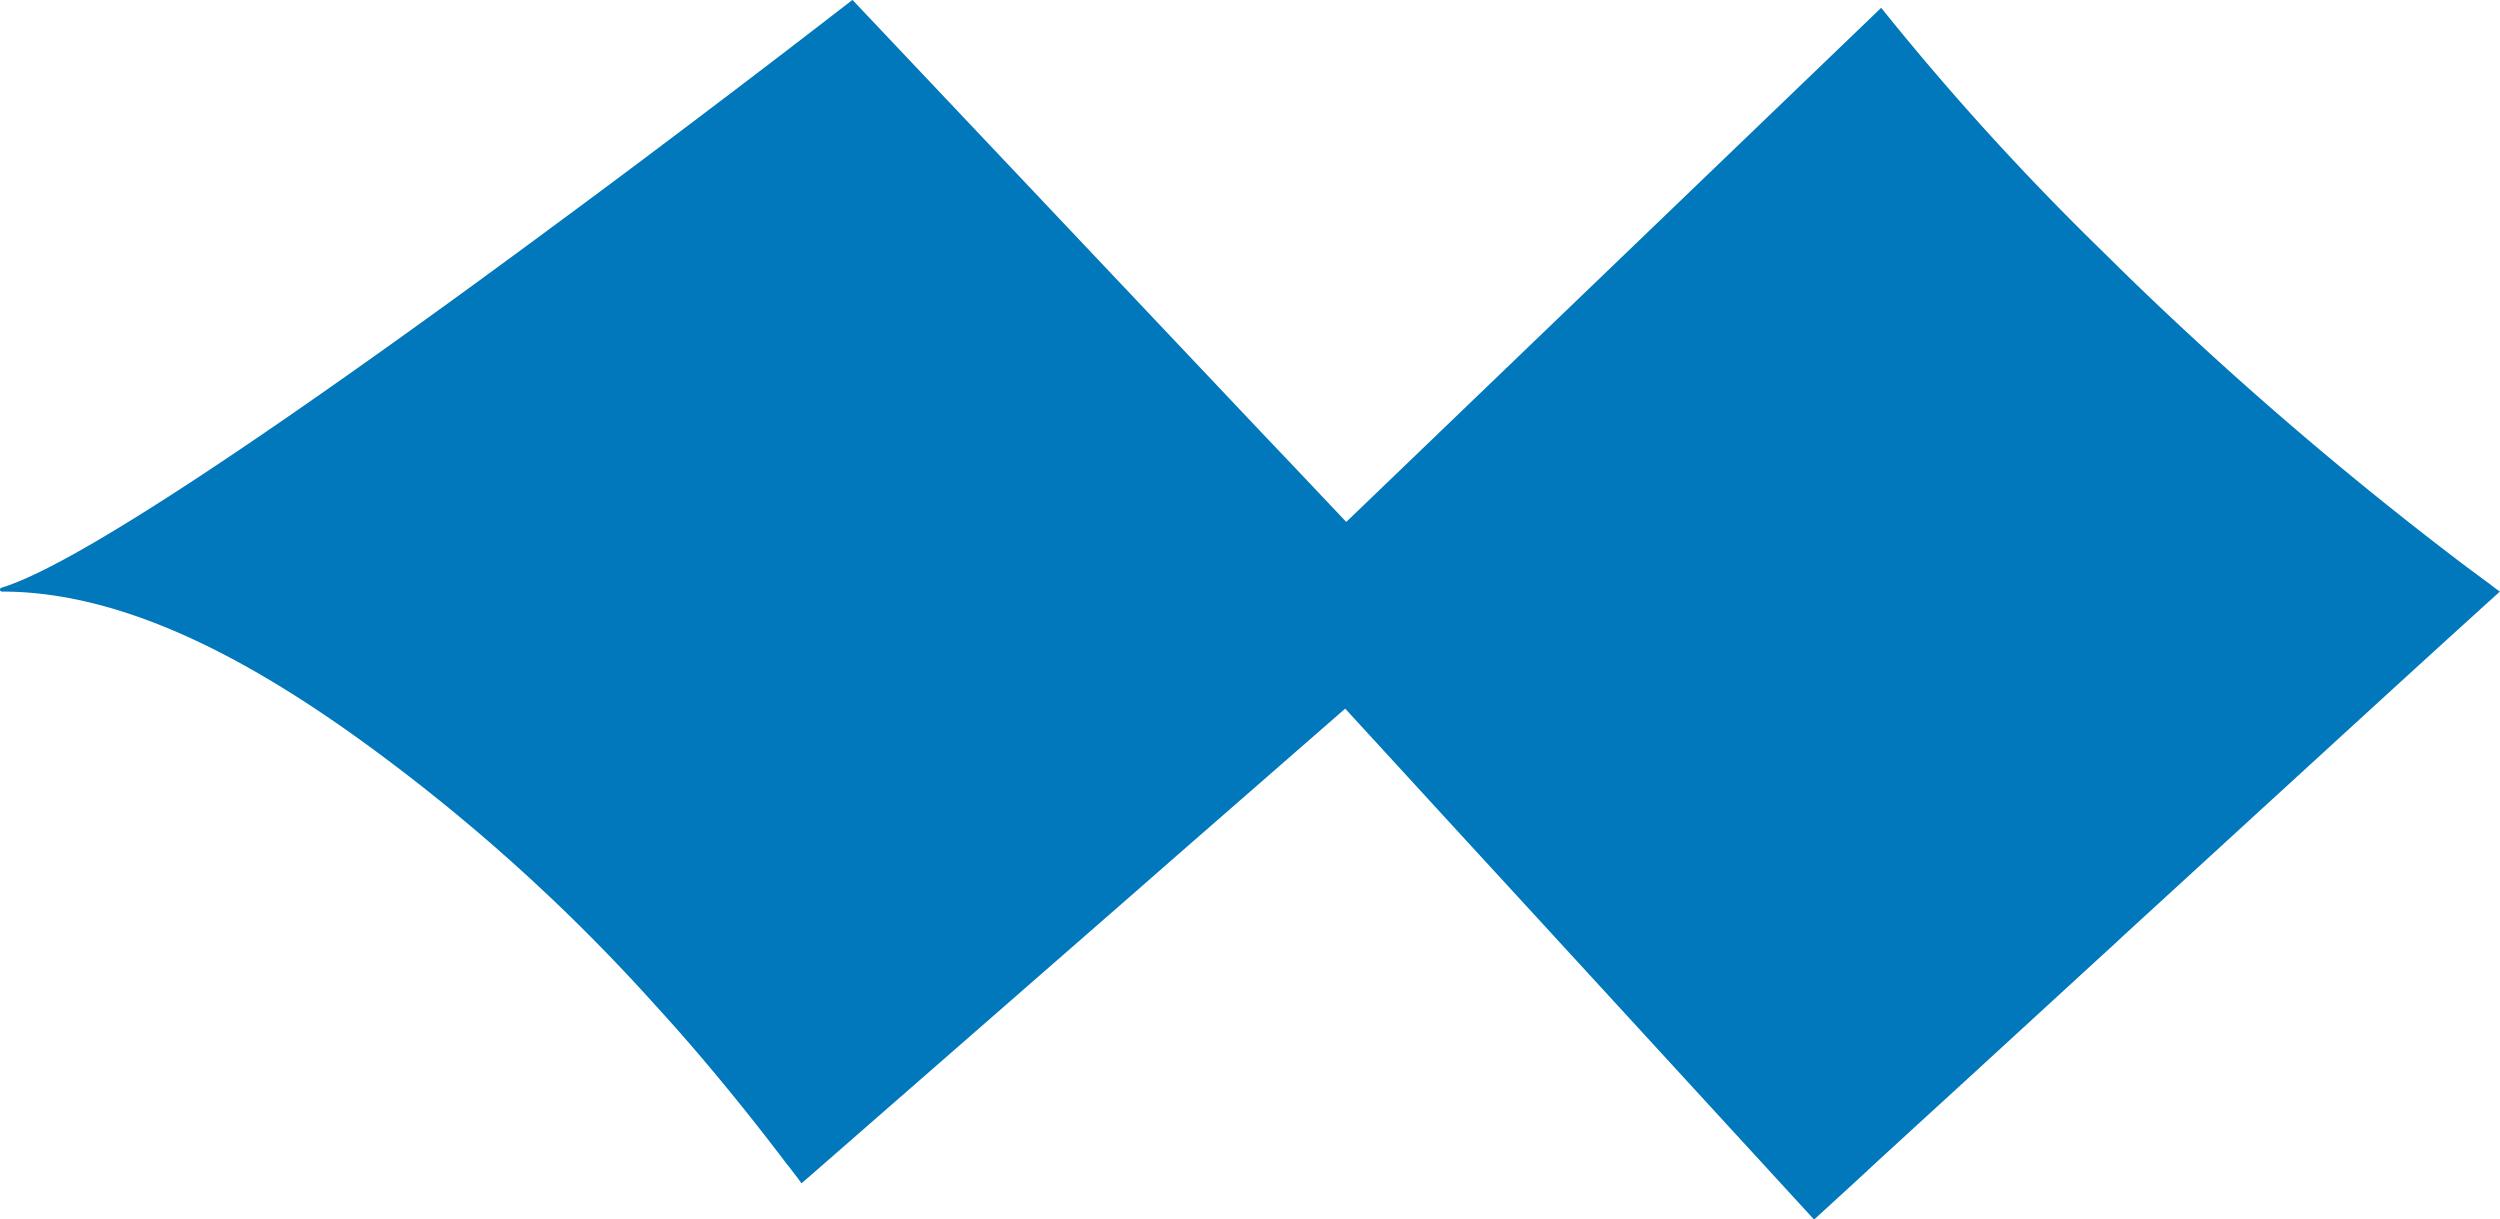 <svg xmlns="http://www.w3.org/2000/svg" width="133.767" height="65.251" viewBox="0 0 133.767 65.251">
  <path id="Path_40247" data-name="Path 40247" d="M271.023,93.38l.357.418a5.625,5.625,0,0,0-.488.357c-.244.183-.488.366-.505.392-1.933,1.463-3.823,2.97-5.669,4.537q-1.463,1.241-2.874,2.534A99.413,99.413,0,0,0,247.224,118c-3.692,5.234-7.507,11.913-7.507,18.549,0,.087-.044.131-.1.131a.128.128,0,0,1-.113-.1c-1.219-4.014-8.5-14.63-15.745-24.609-1.176-1.611-2.334-3.2-3.483-4.746-2.734-3.718-5.329-7.149-7.411-9.893-1.689-2.221-3.039-3.98-3.875-5.059-.6-.784-.932-1.21-.932-1.21L231.488,68.91l1.289-1.228,3.213-3.039-20.856-21.7-.853-.888-5.8-6.035A143.628,143.628,0,0,0,221.491,24.2c.392-.4.8-.81,1.21-1.228A194.255,194.255,0,0,0,238.394,4.7c.3-.409.61-.819.906-1.228.148-.183.287-.366.418-.557.061.07.235.261.5.557s.653.714,1.115,1.228c3.083,3.4,10.067,11.016,16.72,18.279.383.409.758.81,1.132,1.228l7.08,7.715c.827.906,1.6,1.75,2.316,2.534.549.592,1.054,1.149,1.524,1.663.418.444.792.853,1.132,1.219,1.306,1.428,2.081,2.273,2.081,2.273L257.465,54.158,252.1,59.087,245.979,64.7l2.6,2.978,1.071,1.228,4.171,4.781,2.212,2.525Z" transform="translate(136.677 -208.063) rotate(90)" fill="#0078bb"/>
</svg>
